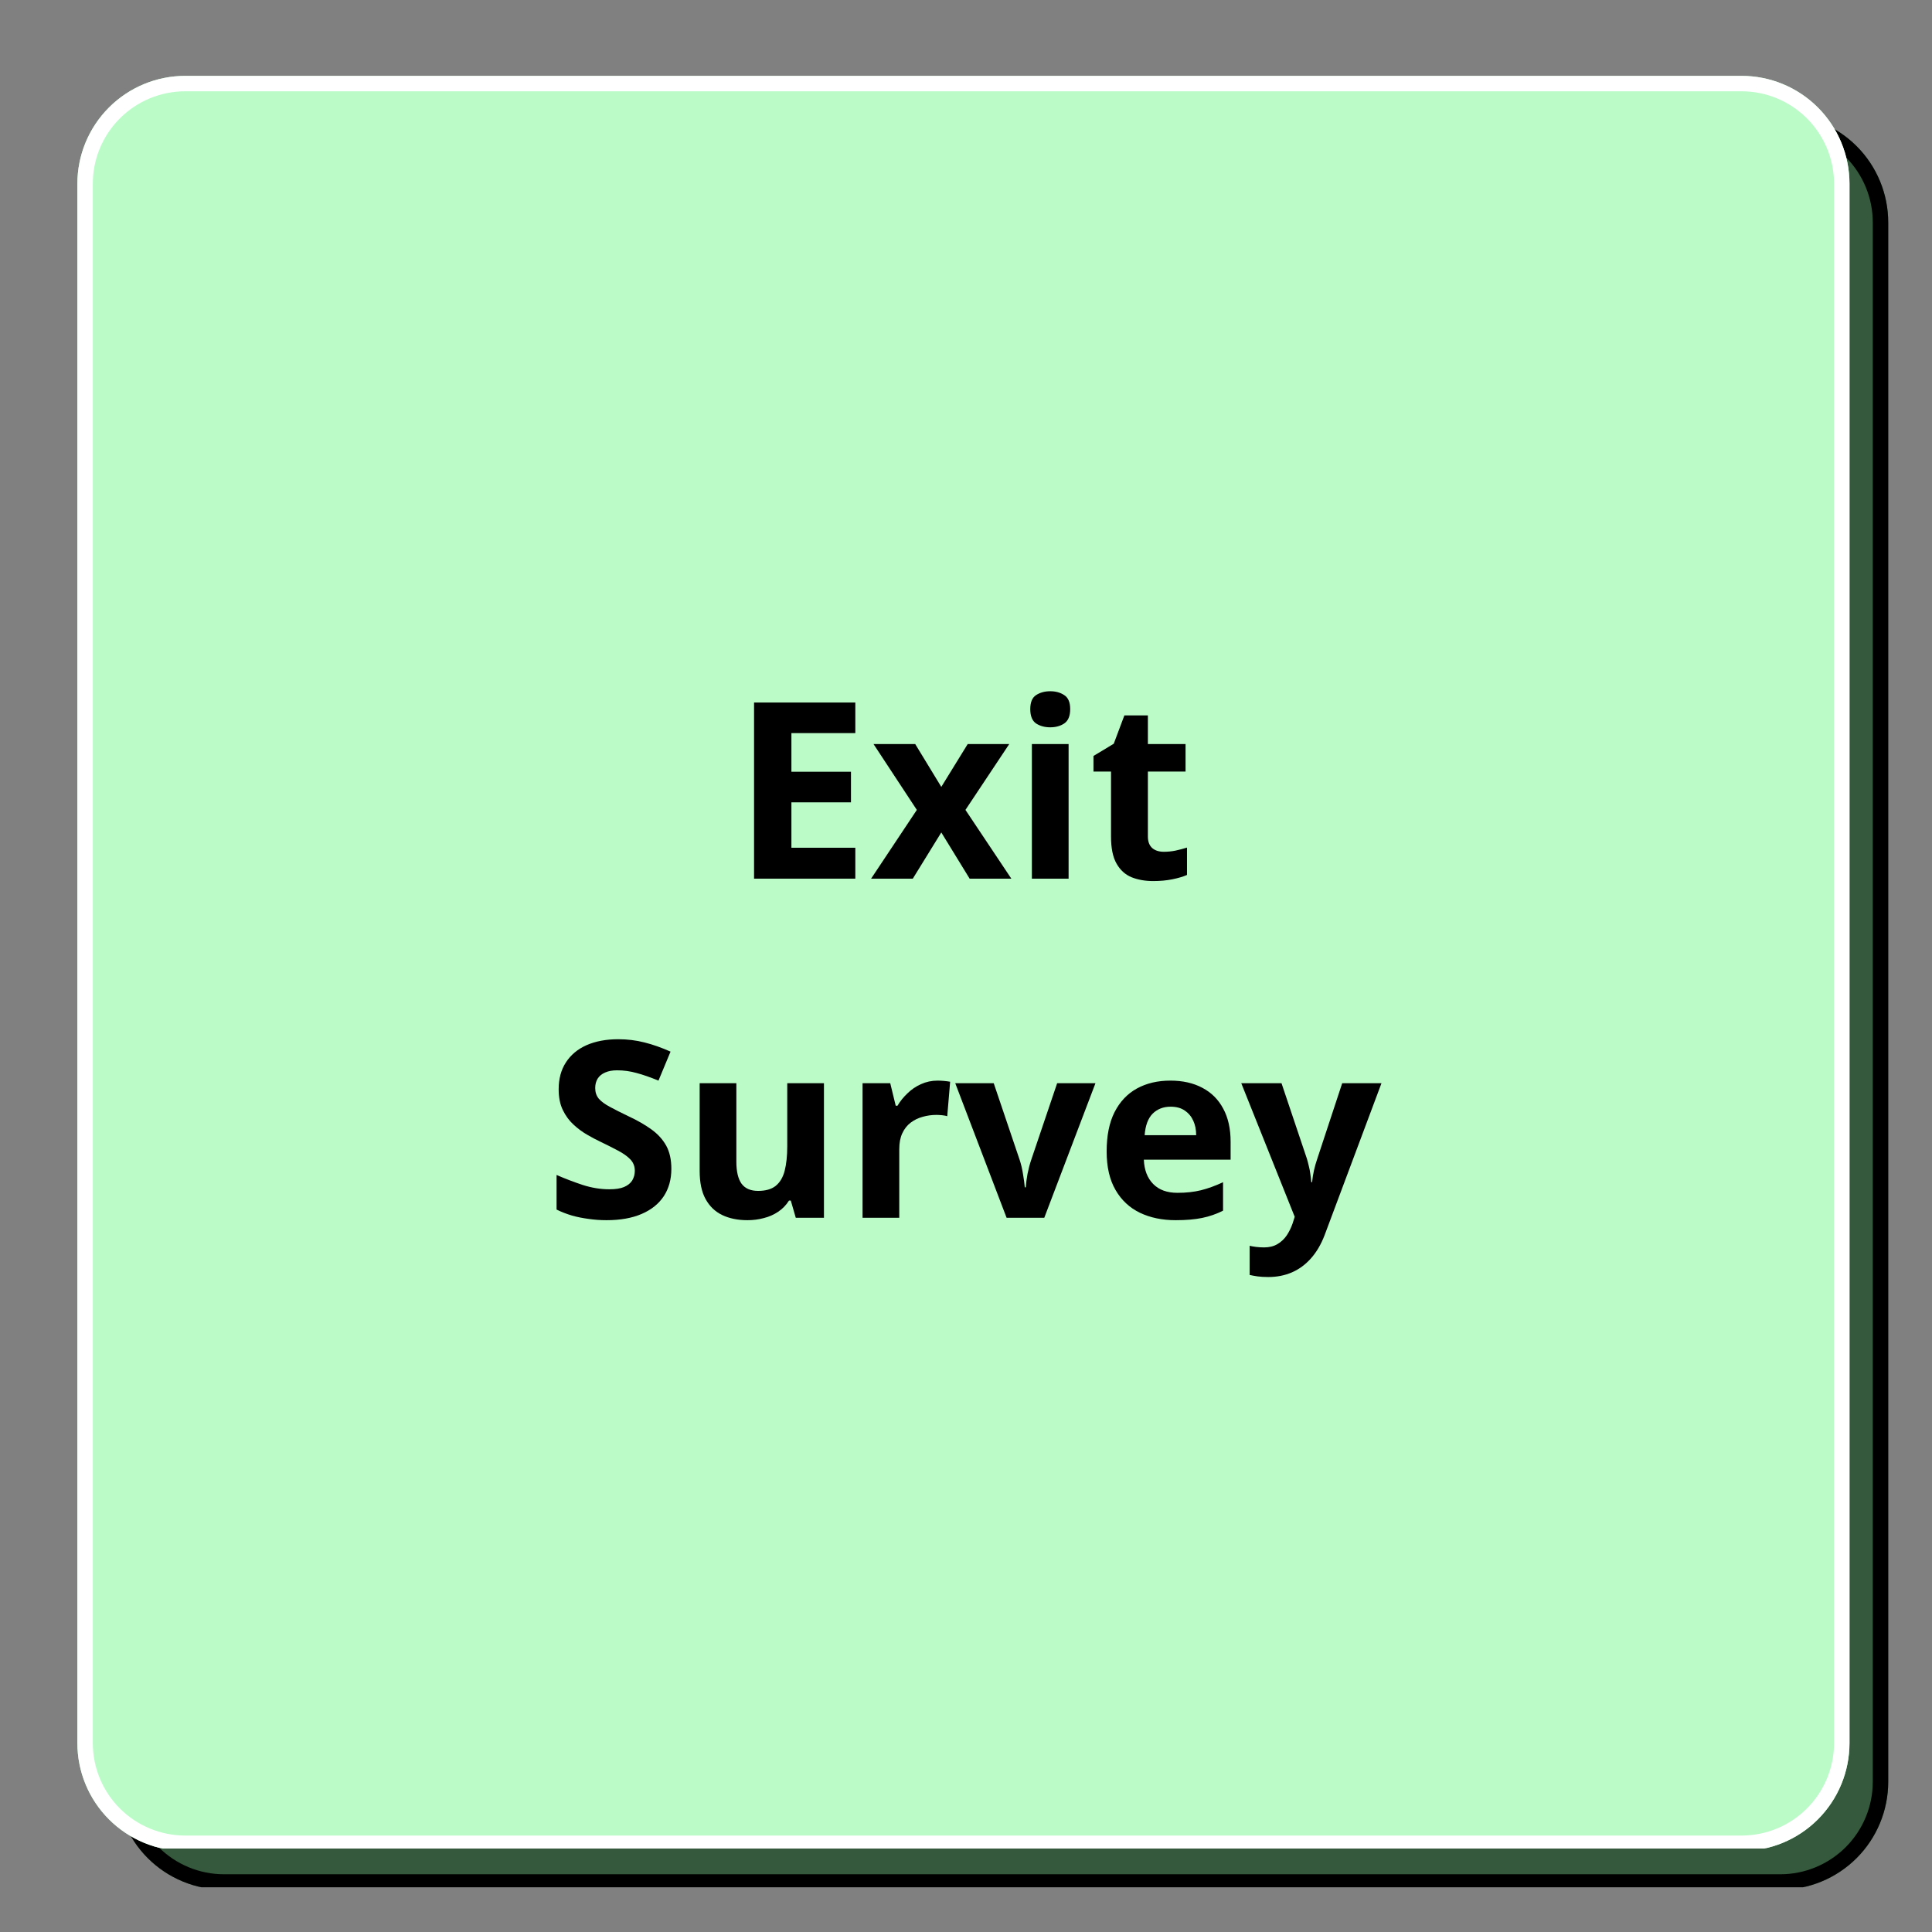 <svg xmlns="http://www.w3.org/2000/svg" xmlns:xlink="http://www.w3.org/1999/xlink" width="250" zoomAndPan="magnify" viewBox="0 0 187.5 187.5" height="250" preserveAspectRatio="xMidYMid meet" version="1.0"><rect x="0" y="0" width="187.5" height="187.5" fill="#808080" stroke="none"/><defs><g/><clipPath id="d4c2921080"><path d="M 11.27 11.117 L 183.254 11.117 L 183.254 183.762 L 11.27 183.762 Z M 11.27 11.117 " clip-rule="nonzero"/></clipPath><clipPath id="23637f643a"><path d="M 21.742 11.117 L 172.781 11.117 C 175.559 11.117 178.223 12.223 180.188 14.188 C 182.148 16.148 183.254 18.812 183.254 21.59 L 183.254 172.926 C 183.254 175.703 182.148 178.367 180.188 180.328 C 178.223 182.293 175.559 183.395 172.781 183.395 L 21.742 183.395 C 18.965 183.395 16.301 182.293 14.336 180.328 C 12.375 178.367 11.27 175.703 11.27 172.926 L 11.27 21.59 C 11.27 18.812 12.375 16.148 14.336 14.188 C 16.301 12.223 18.965 11.117 21.742 11.117 Z M 21.742 11.117 " clip-rule="nonzero"/></clipPath><clipPath id="15c5684ebd"><path d="M 11.273 11.117 L 183.312 11.117 L 183.312 183.16 L 11.273 183.16 Z M 11.273 11.117 " clip-rule="nonzero"/></clipPath><clipPath id="2b373fdb9f"><path d="M 21.742 11.117 L 172.781 11.117 C 175.559 11.117 178.219 12.223 180.184 14.184 C 182.148 16.148 183.25 18.812 183.25 21.59 L 183.25 172.922 C 183.25 175.699 182.148 178.363 180.184 180.328 C 178.219 182.289 175.559 183.395 172.781 183.395 L 21.742 183.395 C 18.965 183.395 16.301 182.289 14.34 180.328 C 12.375 178.363 11.273 175.699 11.273 172.922 L 11.273 21.59 C 11.273 18.812 12.375 16.148 14.34 14.184 C 16.301 12.223 18.965 11.117 21.742 11.117 Z M 21.742 11.117 " clip-rule="nonzero"/></clipPath><clipPath id="0beea1c862"><path d="M 7.508 7.363 L 179.492 7.363 L 179.492 180 L 7.508 180 Z M 7.508 7.363 " clip-rule="nonzero"/></clipPath><clipPath id="a4a9ba353d"><path d="M 17.98 7.363 L 169.02 7.363 C 171.797 7.363 174.461 8.465 176.426 10.43 C 178.391 12.395 179.492 15.055 179.492 17.832 L 179.492 169.168 C 179.492 171.945 178.391 174.609 176.426 176.574 C 174.461 178.535 171.797 179.641 169.02 179.641 L 17.98 179.641 C 15.203 179.641 12.539 178.535 10.578 176.574 C 8.613 174.609 7.508 171.945 7.508 169.168 L 7.508 17.832 C 7.508 15.055 8.613 12.395 10.578 10.43 C 12.539 8.465 15.203 7.363 17.98 7.363 Z M 17.98 7.363 " clip-rule="nonzero"/></clipPath><clipPath id="19da70523e"><path d="M 7.512 7.363 L 179.551 7.363 L 179.551 179.402 L 7.512 179.402 Z M 7.512 7.363 " clip-rule="nonzero"/></clipPath><clipPath id="3dc0bf6073"><path d="M 17.984 7.363 L 169.02 7.363 C 171.797 7.363 174.461 8.465 176.422 10.43 C 178.387 12.395 179.492 15.055 179.492 17.832 L 179.492 169.164 C 179.492 171.941 178.387 174.605 176.422 176.57 C 174.461 178.535 171.797 179.637 169.02 179.637 L 17.984 179.637 C 15.207 179.637 12.543 178.535 10.578 176.57 C 8.613 174.605 7.512 171.941 7.512 169.164 L 7.512 17.832 C 7.512 15.055 8.613 12.395 10.578 10.43 C 12.543 8.465 15.207 7.363 17.984 7.363 Z M 17.984 7.363 " clip-rule="nonzero"/></clipPath></defs><g clip-path="url(#d4c2921080)"><g clip-path="url(#23637f643a)"><path fill="#34593c" d="M 11.27 11.117 L 183.254 11.117 L 183.254 183.102 L 11.27 183.102 Z M 11.27 11.117 " fill-opacity="1" fill-rule="nonzero"/></g></g><g clip-path="url(#15c5684ebd)"><g clip-path="url(#2b373fdb9f)"><path stroke-linecap="butt" transform="matrix(0.748, 0, 0, 0.748, 11.272, 11.118)" fill="none" stroke-linejoin="miter" d="M 13.998 -0.002 L 215.921 -0.002 C 219.634 -0.002 223.19 1.476 225.817 4.098 C 228.443 6.725 229.916 10.286 229.916 13.999 L 229.916 216.313 C 229.916 220.026 228.443 223.588 225.817 226.215 C 223.19 228.836 219.634 230.314 215.921 230.314 L 13.998 230.314 C 10.285 230.314 6.723 228.836 4.102 226.215 C 1.475 223.588 0.002 220.026 0.002 216.313 L 0.002 13.999 C 0.002 10.286 1.475 6.725 4.102 4.098 C 6.723 1.476 10.285 -0.002 13.998 -0.002 Z M 13.998 -0.002 " stroke="#000000" stroke-width="4" stroke-opacity="1" stroke-miterlimit="4"/></g></g><g clip-path="url(#0beea1c862)"><g clip-path="url(#a4a9ba353d)"><path fill="#bafbc8" d="M 7.508 7.363 L 179.492 7.363 L 179.492 179.344 L 7.508 179.344 Z M 7.508 7.363 " fill-opacity="1" fill-rule="nonzero"/></g></g><g clip-path="url(#19da70523e)"><g clip-path="url(#3dc0bf6073)"><path stroke-linecap="butt" transform="matrix(0.748, 0, 0, 0.748, 7.511, 7.362)" fill="none" stroke-linejoin="miter" d="M 14.002 0.002 L 215.92 0.002 C 219.633 0.002 223.194 1.475 225.816 4.102 C 228.442 6.728 229.92 10.285 229.92 13.998 L 229.92 216.312 C 229.92 220.025 228.442 223.586 225.816 226.213 C 223.194 228.84 219.633 230.313 215.92 230.313 L 14.002 230.313 C 10.289 230.313 6.728 228.84 4.101 226.213 C 1.474 223.586 0.001 220.025 0.001 216.312 L 0.001 13.998 C 0.001 10.285 1.474 6.728 4.101 4.102 C 6.728 1.475 10.289 0.002 14.002 0.002 Z M 14.002 0.002 " stroke="#ffffff" stroke-width="4" stroke-opacity="1" stroke-miterlimit="4"/></g></g><g fill="#000000" fill-opacity="1"><g transform="translate(71.025, 85.273)"><g><path d="M 11.984 0 L 2.156 0 L 2.156 -17.094 L 11.984 -17.094 L 11.984 -14.125 L 5.781 -14.125 L 5.781 -10.375 L 11.562 -10.375 L 11.562 -7.406 L 5.781 -7.406 L 5.781 -3 L 11.984 -3 Z M 11.984 0 "/></g></g><g transform="translate(84.431, 85.273)"><g><path d="M 4.547 -6.672 L 0.344 -13.062 L 4.391 -13.062 L 6.922 -8.906 L 9.484 -13.062 L 13.516 -13.062 L 9.266 -6.672 L 13.719 0 L 9.672 0 L 6.922 -4.484 L 4.156 0 L 0.109 0 Z M 4.547 -6.672 "/></g></g><g transform="translate(98.269, 85.273)"><g><path d="M 5.438 -13.062 L 5.438 0 L 1.875 0 L 1.875 -13.062 Z M 3.656 -18.188 C 4.188 -18.188 4.641 -18.062 5.016 -17.812 C 5.398 -17.57 5.594 -17.117 5.594 -16.453 C 5.594 -15.785 5.398 -15.32 5.016 -15.062 C 4.641 -14.812 4.188 -14.688 3.656 -14.688 C 3.125 -14.688 2.664 -14.812 2.281 -15.062 C 1.906 -15.32 1.719 -15.785 1.719 -16.453 C 1.719 -17.117 1.906 -17.57 2.281 -17.812 C 2.664 -18.062 3.125 -18.188 3.656 -18.188 Z M 3.656 -18.188 "/></g></g><g transform="translate(105.574, 85.273)"><g><path d="M 7.375 -2.609 C 7.758 -2.609 8.133 -2.645 8.5 -2.719 C 8.875 -2.801 9.25 -2.898 9.625 -3.016 L 9.625 -0.359 C 9.238 -0.191 8.766 -0.051 8.203 0.062 C 7.641 0.176 7.02 0.234 6.344 0.234 C 5.562 0.234 4.859 0.109 4.234 -0.141 C 3.617 -0.398 3.133 -0.844 2.781 -1.469 C 2.426 -2.094 2.25 -2.969 2.25 -4.094 L 2.25 -10.391 L 0.547 -10.391 L 0.547 -11.906 L 2.516 -13.094 L 3.547 -15.844 L 5.828 -15.844 L 5.828 -13.062 L 9.484 -13.062 L 9.484 -10.391 L 5.828 -10.391 L 5.828 -4.094 C 5.828 -3.594 5.969 -3.219 6.25 -2.969 C 6.531 -2.727 6.906 -2.609 7.375 -2.609 Z M 7.375 -2.609 "/></g></g></g><g fill="#000000" fill-opacity="1"><g transform="translate(52.921, 118.185)"><g><path d="M 12.234 -4.75 C 12.234 -3.727 11.988 -2.844 11.5 -2.094 C 11.008 -1.352 10.297 -0.781 9.359 -0.375 C 8.422 0.031 7.281 0.234 5.938 0.234 C 5.344 0.234 4.766 0.191 4.203 0.109 C 3.641 0.035 3.098 -0.07 2.578 -0.219 C 2.055 -0.375 1.562 -0.566 1.094 -0.797 L 1.094 -4.156 C 1.906 -3.801 2.75 -3.477 3.625 -3.188 C 4.5 -2.906 5.363 -2.766 6.219 -2.766 C 6.812 -2.766 7.285 -2.836 7.641 -2.984 C 8.004 -3.141 8.27 -3.352 8.438 -3.625 C 8.602 -3.906 8.688 -4.219 8.688 -4.562 C 8.688 -5 8.539 -5.367 8.25 -5.672 C 7.957 -5.973 7.562 -6.254 7.062 -6.516 C 6.562 -6.785 5.992 -7.07 5.359 -7.375 C 4.961 -7.562 4.531 -7.789 4.062 -8.062 C 3.594 -8.332 3.148 -8.66 2.734 -9.047 C 2.316 -9.43 1.973 -9.898 1.703 -10.453 C 1.43 -11.016 1.297 -11.688 1.297 -12.469 C 1.297 -13.488 1.531 -14.359 2 -15.078 C 2.469 -15.805 3.133 -16.363 4 -16.75 C 4.875 -17.133 5.898 -17.328 7.078 -17.328 C 7.973 -17.328 8.82 -17.223 9.625 -17.016 C 10.426 -16.816 11.27 -16.52 12.156 -16.125 L 10.984 -13.312 C 10.203 -13.633 9.5 -13.879 8.875 -14.047 C 8.25 -14.223 7.613 -14.312 6.969 -14.312 C 6.508 -14.312 6.117 -14.238 5.797 -14.094 C 5.484 -13.957 5.242 -13.758 5.078 -13.5 C 4.922 -13.238 4.844 -12.938 4.844 -12.594 C 4.844 -12.188 4.957 -11.844 5.188 -11.562 C 5.426 -11.289 5.785 -11.023 6.266 -10.766 C 6.742 -10.504 7.344 -10.203 8.062 -9.859 C 8.938 -9.453 9.68 -9.023 10.297 -8.578 C 10.922 -8.129 11.398 -7.602 11.734 -7 C 12.066 -6.395 12.234 -5.645 12.234 -4.75 Z M 12.234 -4.75 "/></g></g><g transform="translate(66.105, 118.185)"><g><path d="M 13.859 -13.062 L 13.859 0 L 11.125 0 L 10.641 -1.672 L 10.469 -1.672 C 10.188 -1.223 9.832 -0.859 9.406 -0.578 C 8.988 -0.297 8.523 -0.094 8.016 0.031 C 7.516 0.164 6.988 0.234 6.438 0.234 C 5.5 0.234 4.68 0.066 3.984 -0.266 C 3.297 -0.598 2.758 -1.113 2.375 -1.812 C 1.988 -2.508 1.797 -3.422 1.797 -4.547 L 1.797 -13.062 L 5.359 -13.062 L 5.359 -5.438 C 5.359 -4.5 5.523 -3.789 5.859 -3.312 C 6.203 -2.844 6.738 -2.609 7.469 -2.609 C 8.195 -2.609 8.766 -2.77 9.172 -3.094 C 9.586 -3.426 9.879 -3.914 10.047 -4.562 C 10.211 -5.207 10.297 -5.992 10.297 -6.922 L 10.297 -13.062 Z M 13.859 -13.062 "/></g></g><g transform="translate(81.836, 118.185)"><g><path d="M 9.156 -13.312 C 9.344 -13.312 9.551 -13.301 9.781 -13.281 C 10.02 -13.258 10.219 -13.234 10.375 -13.203 L 10.094 -9.859 C 9.977 -9.898 9.812 -9.93 9.594 -9.953 C 9.383 -9.973 9.203 -9.984 9.047 -9.984 C 8.586 -9.984 8.141 -9.922 7.703 -9.797 C 7.273 -9.68 6.891 -9.492 6.547 -9.234 C 6.203 -8.973 5.93 -8.629 5.734 -8.203 C 5.535 -7.785 5.438 -7.27 5.438 -6.656 L 5.438 0 L 1.875 0 L 1.875 -13.062 L 4.562 -13.062 L 5.094 -10.875 L 5.266 -10.875 C 5.523 -11.312 5.848 -11.711 6.234 -12.078 C 6.617 -12.453 7.055 -12.75 7.547 -12.969 C 8.047 -13.195 8.582 -13.312 9.156 -13.312 Z M 9.156 -13.312 "/></g></g><g transform="translate(92.706, 118.185)"><g><path d="M 4.984 0 L 0 -13.062 L 3.734 -13.062 L 6.25 -5.625 C 6.395 -5.188 6.504 -4.723 6.578 -4.234 C 6.66 -3.754 6.719 -3.328 6.75 -2.953 L 6.844 -2.953 C 6.875 -3.359 6.93 -3.797 7.016 -4.266 C 7.109 -4.734 7.227 -5.188 7.375 -5.625 L 9.891 -13.062 L 13.609 -13.062 L 8.641 0 Z M 4.984 0 "/></g></g><g transform="translate(106.322, 118.185)"><g><path d="M 7.266 -13.312 C 8.461 -13.312 9.5 -13.078 10.375 -12.609 C 11.25 -12.148 11.922 -11.477 12.391 -10.594 C 12.867 -9.719 13.109 -8.645 13.109 -7.375 L 13.109 -5.641 L 4.688 -5.641 C 4.727 -4.641 5.031 -3.852 5.594 -3.281 C 6.156 -2.707 6.941 -2.422 7.953 -2.422 C 8.785 -2.422 9.547 -2.504 10.234 -2.672 C 10.93 -2.848 11.645 -3.109 12.375 -3.453 L 12.375 -0.688 C 11.727 -0.363 11.051 -0.129 10.344 0.016 C 9.645 0.16 8.789 0.234 7.781 0.234 C 6.477 0.234 5.32 -0.004 4.312 -0.484 C 3.301 -0.973 2.508 -1.711 1.938 -2.703 C 1.363 -3.691 1.078 -4.938 1.078 -6.438 C 1.078 -7.969 1.332 -9.238 1.844 -10.25 C 2.363 -11.27 3.086 -12.035 4.016 -12.547 C 4.941 -13.055 6.023 -13.312 7.266 -13.312 Z M 7.281 -10.781 C 6.582 -10.781 6.004 -10.555 5.547 -10.109 C 5.098 -9.66 4.836 -8.961 4.766 -8.016 L 9.766 -8.016 C 9.766 -8.547 9.672 -9.016 9.484 -9.422 C 9.297 -9.836 9.02 -10.164 8.656 -10.406 C 8.301 -10.656 7.844 -10.781 7.281 -10.781 Z M 7.281 -10.781 "/></g></g><g transform="translate(120.464, 118.185)"><g><path d="M 0 -13.062 L 3.906 -13.062 L 6.375 -5.719 C 6.445 -5.477 6.508 -5.238 6.562 -5 C 6.625 -4.758 6.672 -4.508 6.703 -4.25 C 6.742 -4 6.773 -3.734 6.797 -3.453 L 6.875 -3.453 C 6.914 -3.867 6.977 -4.258 7.062 -4.625 C 7.145 -4.988 7.25 -5.352 7.375 -5.719 L 9.797 -13.062 L 13.609 -13.062 L 8.094 1.672 C 7.75 2.578 7.305 3.332 6.766 3.938 C 6.234 4.539 5.617 4.992 4.922 5.297 C 4.223 5.598 3.457 5.75 2.625 5.75 C 2.219 5.75 1.867 5.727 1.578 5.688 C 1.285 5.645 1.031 5.598 0.812 5.547 L 0.812 2.719 C 0.977 2.758 1.188 2.797 1.438 2.828 C 1.688 2.859 1.945 2.875 2.219 2.875 C 2.719 2.875 3.145 2.77 3.5 2.562 C 3.863 2.352 4.164 2.07 4.406 1.719 C 4.645 1.363 4.836 0.973 4.984 0.547 L 5.188 -0.094 Z M 0 -13.062 "/></g></g></g></svg>
